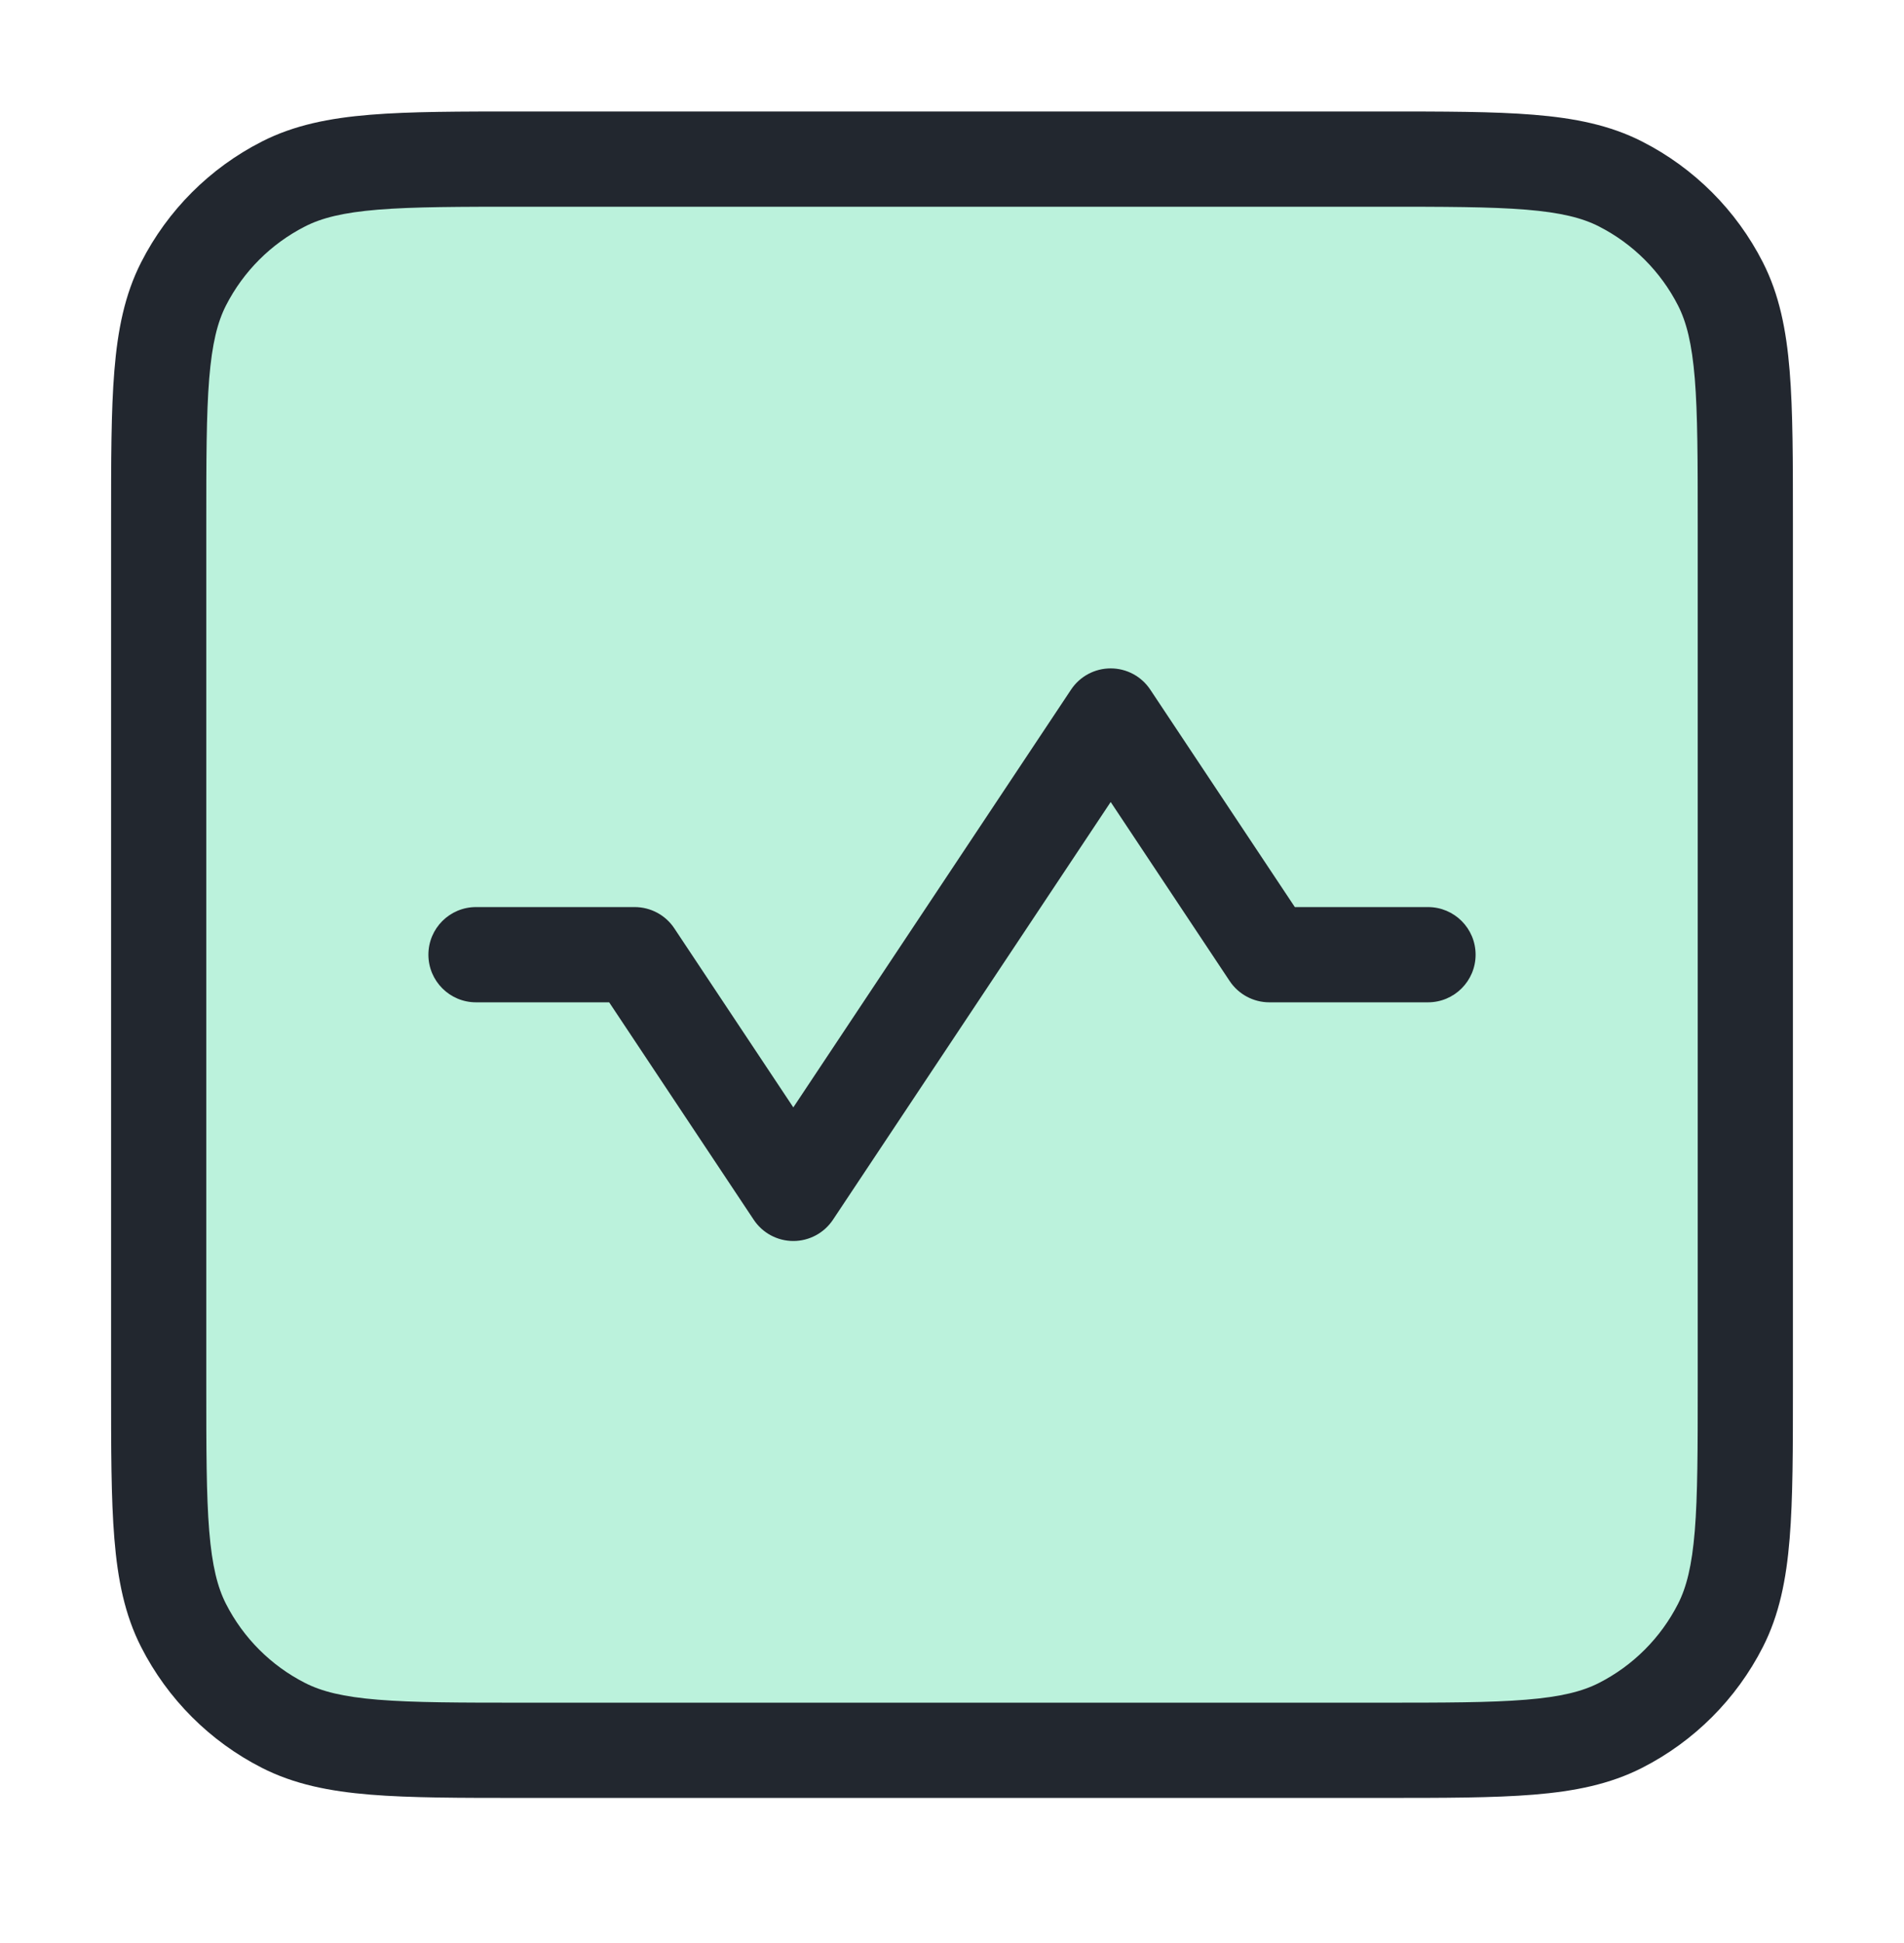 <svg xmlns="http://www.w3.org/2000/svg" width="50" height="51" viewBox="0 0 50 51" fill="none"><rect opacity="0.32" x="4.167" y="4.176" width="41.667" height="41.766" rx="6" fill="#2AD590"></rect><path fill-rule="evenodd" clip-rule="evenodd" d="M13.767 2.926L13.712 2.926C12.078 2.926 10.776 2.926 9.724 3.012C8.646 3.1 7.723 3.284 6.875 3.716C5.511 4.411 4.402 5.52 3.707 6.884C3.275 7.732 3.091 8.655 3.003 9.733C2.917 10.785 2.917 12.087 2.917 13.721V13.721L2.917 13.776L2.917 36.342L2.917 36.396C2.917 38.03 2.917 39.333 3.003 40.384C3.091 41.462 3.275 42.386 3.707 43.233C4.402 44.597 5.511 45.706 6.875 46.401C7.723 46.833 8.646 47.018 9.724 47.106C10.776 47.192 12.078 47.192 13.712 47.192H13.767L36.233 47.192H36.288C37.922 47.192 39.224 47.192 40.276 47.106C41.354 47.018 42.277 46.833 43.125 46.401C44.489 45.706 45.598 44.597 46.293 43.233C46.725 42.386 46.909 41.462 46.997 40.384C47.083 39.333 47.083 38.03 47.083 36.396V36.342L47.083 13.776V13.721C47.083 12.087 47.083 10.785 46.997 9.733C46.909 8.655 46.725 7.732 46.293 6.884C45.598 5.52 44.489 4.411 43.125 3.716C42.277 3.284 41.354 3.1 40.276 3.012C39.224 2.926 37.922 2.926 36.288 2.926L36.233 2.926L13.767 2.926ZM8.01 5.944C8.446 5.721 9.004 5.579 9.928 5.503C10.866 5.427 12.066 5.426 13.767 5.426L36.233 5.426C37.934 5.426 39.135 5.427 40.072 5.503C40.995 5.579 41.554 5.721 41.99 5.944C42.883 6.399 43.61 7.126 44.066 8.019C44.288 8.455 44.43 9.014 44.506 9.937C44.582 10.875 44.583 12.075 44.583 13.776L44.583 36.342C44.583 38.042 44.582 39.243 44.506 40.181C44.43 41.104 44.288 41.662 44.066 42.098C43.61 42.992 42.883 43.719 41.99 44.174C41.554 44.396 40.995 44.539 40.072 44.614C39.135 44.691 37.934 44.692 36.233 44.692L13.767 44.692C12.066 44.692 10.866 44.691 9.928 44.614C9.004 44.539 8.446 44.396 8.01 44.174C7.116 43.719 6.39 42.992 5.934 42.098C5.712 41.662 5.57 41.104 5.494 40.181C5.418 39.243 5.417 38.042 5.417 36.342L5.417 13.776C5.417 12.075 5.418 10.875 5.494 9.937C5.57 9.014 5.712 8.455 5.934 8.019C6.39 7.126 7.116 6.399 8.01 5.944ZM30.207 18.102C29.976 17.753 29.585 17.544 29.167 17.544C28.748 17.544 28.358 17.753 28.126 18.102L20.833 29.067L17.707 24.366C17.476 24.018 17.085 23.809 16.667 23.809L12.5 23.809C11.81 23.809 11.25 24.368 11.25 25.059C11.25 25.749 11.81 26.309 12.5 26.309L15.997 26.309L19.793 32.016C20.024 32.364 20.415 32.574 20.833 32.574C21.252 32.574 21.642 32.364 21.874 32.016L29.167 21.051L32.292 25.751C32.524 26.099 32.915 26.309 33.333 26.309L37.5 26.309C38.19 26.309 38.75 25.749 38.75 25.059C38.75 24.368 38.19 23.809 37.5 23.809L34.003 23.809L30.207 18.102Z" fill="#22272F"></path></svg>